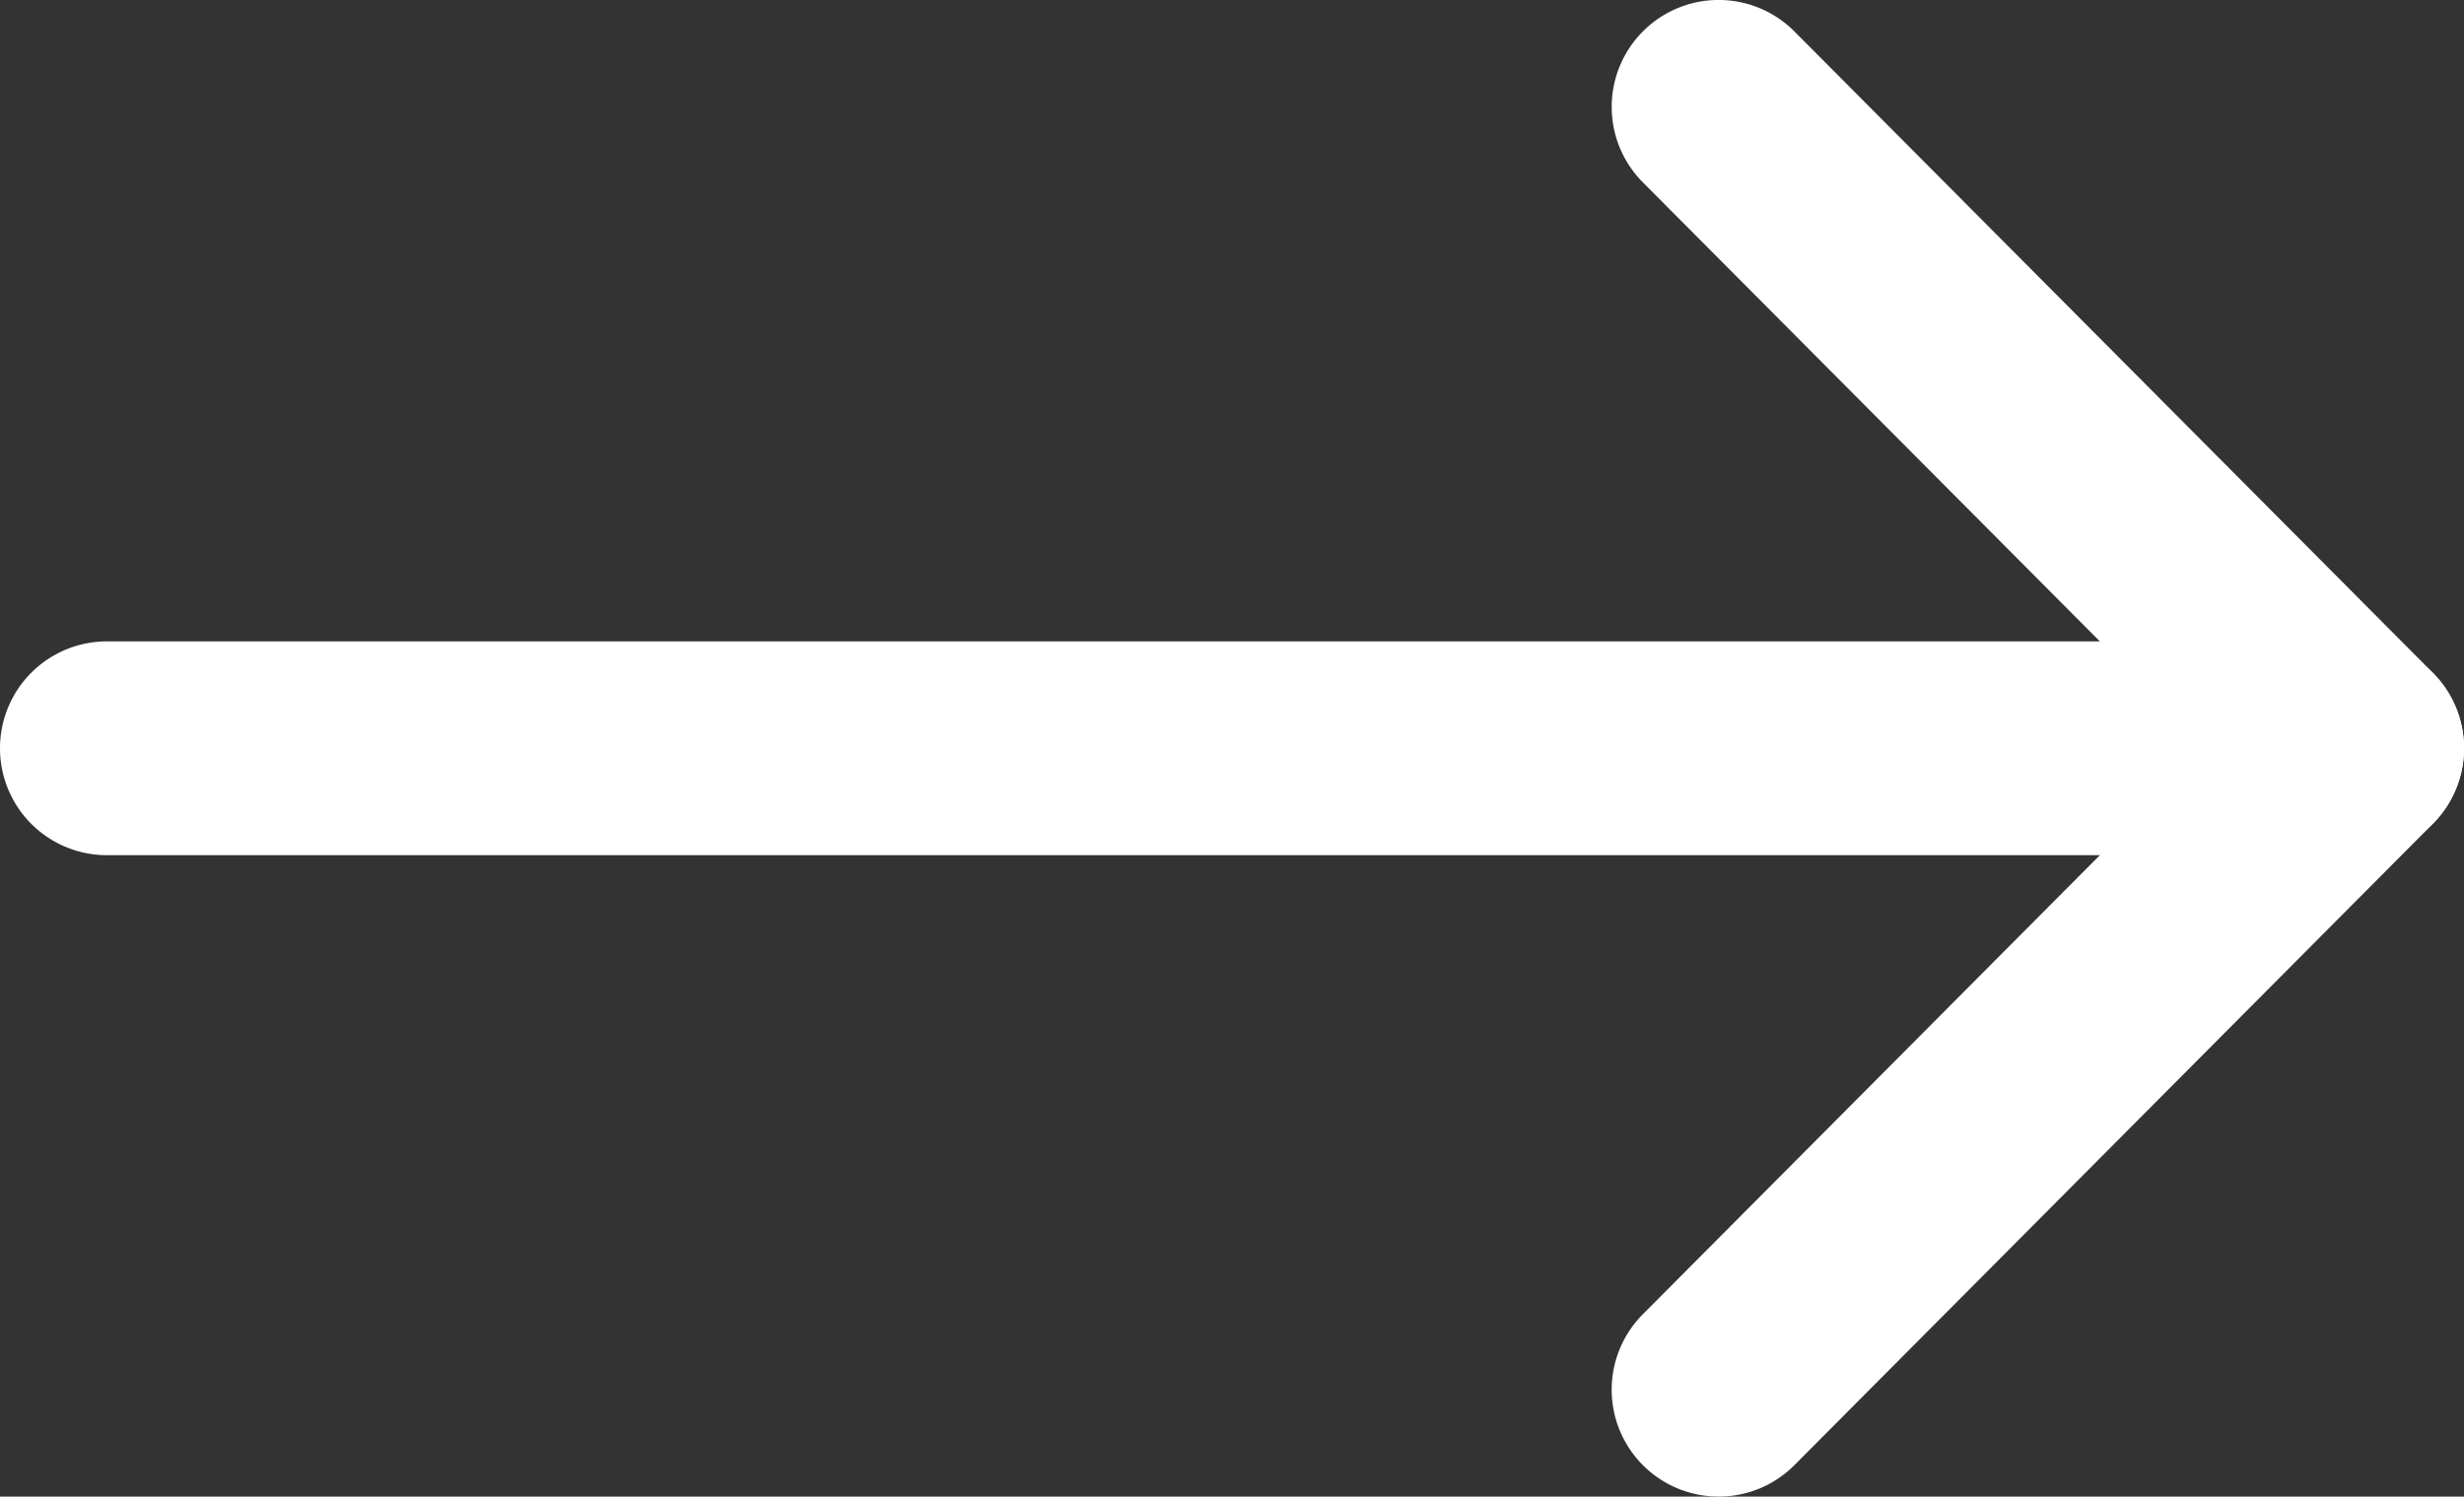 <svg xmlns="http://www.w3.org/2000/svg" width="17.286" height="10.5" viewBox="0 0 17.286 10.5">
  <rect x="0" y="0" width="17.286" height="10.5" fill="#333333" stroke="none"/>
  <g id="Group_2643" data-name="Group 2643" transform="translate(1741.043 -528.237)">
    <path id="Path_5" data-name="Path 5" d="M12.686,10.25a.75.75,0,0,1-.532-1.279L16.107,5,12.154,1.029A.75.75,0,1,1,13.218-.029l4.479,4.5a.75.75,0,0,1,0,1.058l-4.479,4.5A.748.748,0,0,1,12.686,10.25Z" transform="translate(-1741.672 528.487)" fill="#fff"/>
    <path id="Line_4" data-name="Line 4" d="M15.786.75H0A.75.75,0,0,1-.75,0,.75.75,0,0,1,0-.75H15.786a.75.75,0,0,1,.75.75A.75.75,0,0,1,15.786.75Z" transform="translate(-1740.293 533.487)" fill="#fff"/>
  </g>
</svg>

